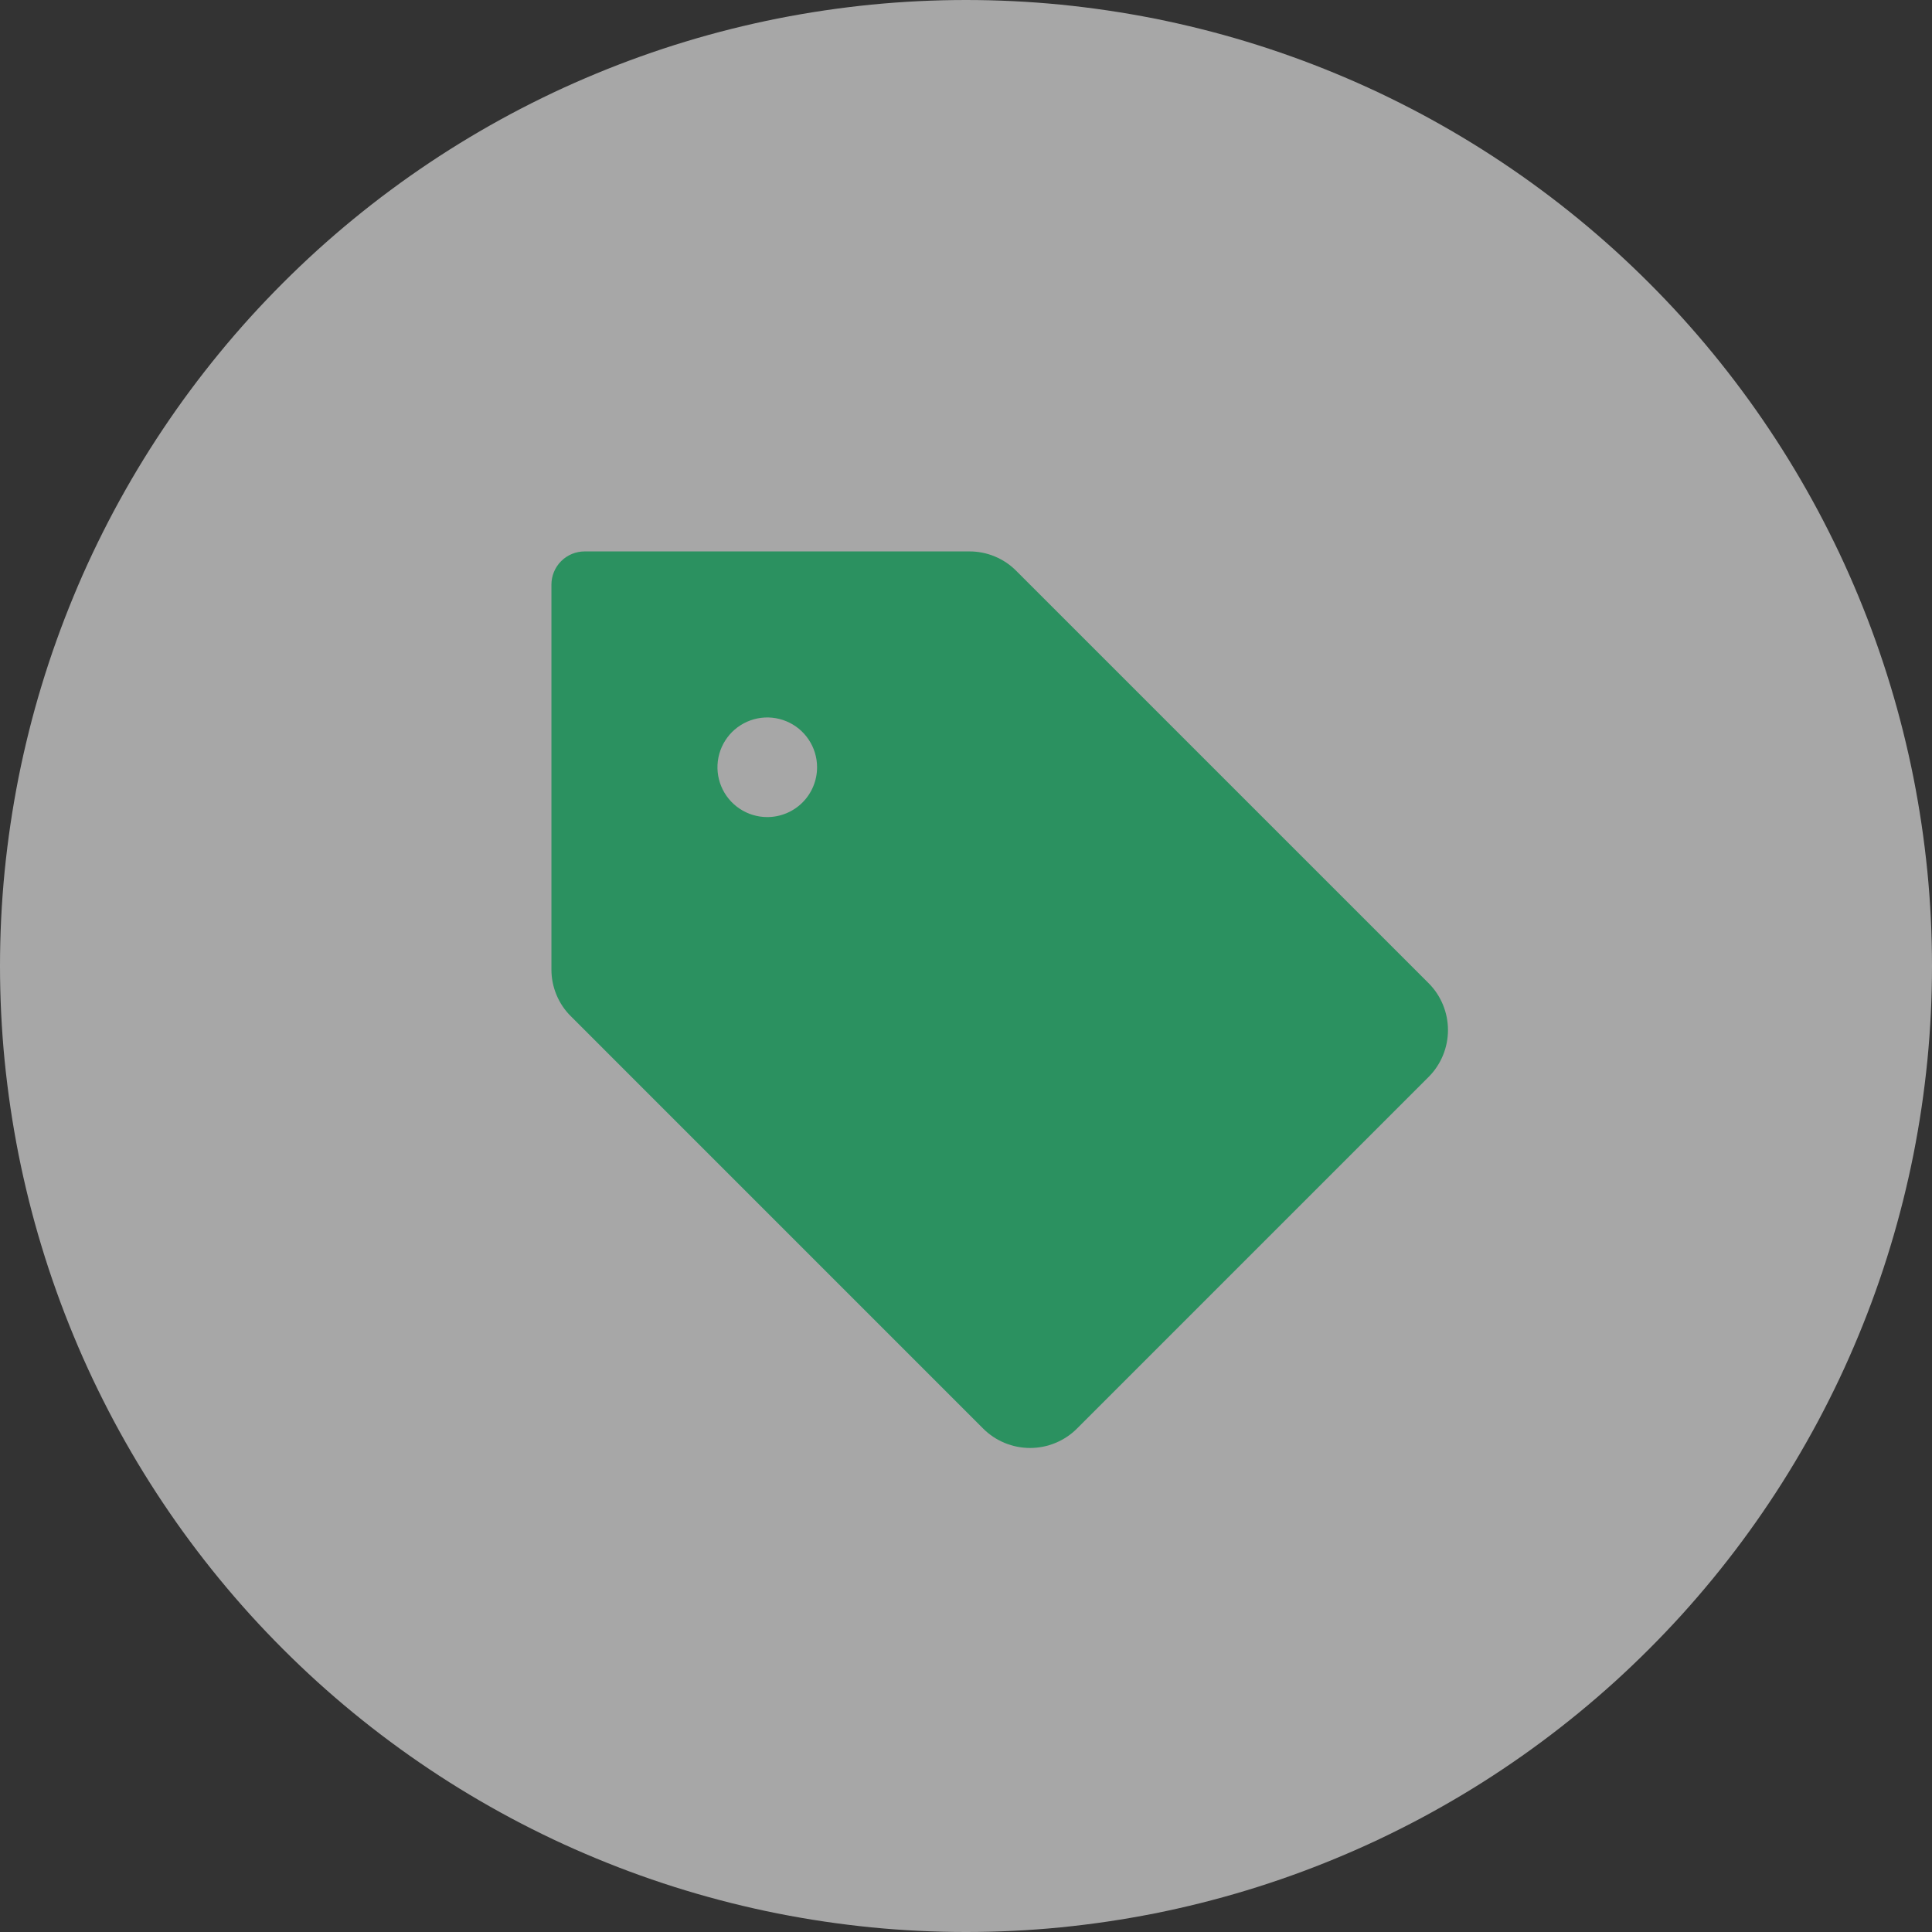 <svg width="60" height="60" viewBox="0 0 60 60" fill="none" xmlns="http://www.w3.org/2000/svg">
<rect x="0" y="0" width="60" height="60" fill="#333333" stroke="none"/>
<g opacity="0.6">
<g clip-path="url(#clip0_1406_9636)">
<path d="M60 30C60 30.491 59.988 30.982 59.964 31.472C59.94 31.962 59.904 32.452 59.856 32.94C59.807 33.429 59.747 33.916 59.675 34.402C59.603 34.887 59.519 35.371 59.424 35.853C59.328 36.334 59.22 36.813 59.101 37.289C58.981 37.766 58.851 38.239 58.708 38.709C58.566 39.178 58.412 39.644 58.246 40.107C58.081 40.569 57.904 41.027 57.716 41.481C57.528 41.934 57.33 42.383 57.12 42.827C56.91 43.27 56.689 43.709 56.458 44.142C56.226 44.575 55.984 45.002 55.732 45.423C55.48 45.844 55.217 46.259 54.944 46.667C54.671 47.075 54.389 47.477 54.096 47.871C53.804 48.265 53.502 48.652 53.19 49.032C52.879 49.411 52.558 49.783 52.229 50.147C51.899 50.51 51.56 50.866 51.213 51.213C50.866 51.56 50.51 51.899 50.147 52.229C49.783 52.558 49.411 52.879 49.032 53.19C48.652 53.502 48.265 53.804 47.871 54.096C47.477 54.389 47.075 54.671 46.667 54.944C46.259 55.217 45.844 55.48 45.423 55.732C45.002 55.984 44.575 56.226 44.142 56.458C43.709 56.689 43.27 56.91 42.827 57.12C42.383 57.33 41.934 57.528 41.481 57.716C41.027 57.904 40.569 58.081 40.107 58.246C39.644 58.412 39.178 58.566 38.709 58.708C38.239 58.851 37.766 58.981 37.289 59.101C36.813 59.22 36.334 59.328 35.853 59.424C35.371 59.519 34.887 59.603 34.402 59.675C33.916 59.747 33.429 59.807 32.94 59.856C32.452 59.904 31.962 59.94 31.472 59.964C30.982 59.988 30.491 60 30 60C29.509 60 29.018 59.988 28.528 59.964C28.038 59.94 27.548 59.904 27.06 59.856C26.571 59.807 26.084 59.747 25.598 59.675C25.113 59.603 24.629 59.519 24.147 59.424C23.666 59.328 23.187 59.22 22.711 59.101C22.234 58.981 21.761 58.851 21.291 58.708C20.822 58.566 20.356 58.412 19.893 58.246C19.431 58.081 18.973 57.904 18.519 57.716C18.066 57.528 17.617 57.33 17.173 57.12C16.73 56.91 16.291 56.689 15.858 56.458C15.425 56.226 14.998 55.984 14.577 55.732C14.156 55.48 13.741 55.217 13.333 54.944C12.925 54.671 12.523 54.389 12.129 54.096C11.735 53.804 11.348 53.502 10.968 53.19C10.588 52.879 10.217 52.558 9.853 52.229C9.49 51.899 9.134 51.56 8.787 51.213C8.44 50.866 8.101 50.51 7.771 50.147C7.442 49.783 7.121 49.411 6.81 49.032C6.498 48.652 6.196 48.265 5.904 47.871C5.611 47.477 5.329 47.075 5.056 46.667C4.783 46.259 4.521 45.844 4.268 45.423C4.016 45.002 3.774 44.575 3.542 44.142C3.311 43.709 3.09 43.27 2.88 42.827C2.67 42.383 2.471 41.934 2.284 41.481C2.096 41.027 1.919 40.569 1.754 40.107C1.588 39.644 1.434 39.178 1.292 38.709C1.149 38.239 1.018 37.766 0.899 37.289C0.78 36.813 0.672 36.334 0.576 35.853C0.481 35.371 0.397 34.887 0.325 34.402C0.253 33.916 0.193 33.429 0.144 32.94C0.096 32.452 0.06 31.962 0.036 31.472C0.012 30.982 0 30.491 0 30C0 29.509 0.012 29.018 0.036 28.528C0.06 28.038 0.096 27.548 0.144 27.06C0.193 26.571 0.253 26.084 0.325 25.598C0.397 25.113 0.481 24.629 0.576 24.147C0.672 23.666 0.78 23.187 0.899 22.711C1.018 22.234 1.149 21.761 1.292 21.291C1.434 20.822 1.588 20.356 1.754 19.893C1.919 19.431 2.096 18.973 2.284 18.519C2.471 18.066 2.67 17.617 2.88 17.173C3.09 16.73 3.311 16.291 3.542 15.858C3.774 15.425 4.016 14.998 4.268 14.577C4.521 14.156 4.783 13.741 5.056 13.333C5.329 12.925 5.611 12.523 5.904 12.129C6.196 11.735 6.498 11.348 6.81 10.968C7.121 10.588 7.442 10.217 7.771 9.853C8.101 9.49 8.44 9.134 8.787 8.787C9.134 8.44 9.49 8.101 9.853 7.771C10.217 7.442 10.588 7.121 10.968 6.81C11.348 6.498 11.735 6.196 12.129 5.904C12.523 5.611 12.925 5.329 13.333 5.056C13.741 4.783 14.156 4.521 14.577 4.268C14.998 4.016 15.425 3.774 15.858 3.542C16.291 3.311 16.73 3.09 17.173 2.88C17.617 2.67 18.066 2.472 18.519 2.284C18.973 2.096 19.431 1.919 19.893 1.754C20.356 1.588 20.822 1.434 21.291 1.292C21.761 1.149 22.234 1.018 22.711 0.899C23.187 0.78 23.666 0.672 24.147 0.576C24.629 0.481 25.113 0.397 25.598 0.325C26.084 0.253 26.571 0.193 27.06 0.144C27.548 0.096 28.038 0.06 28.528 0.036C29.018 0.012 29.509 0 30 0C30.491 0 30.982 0.012 31.472 0.036C31.962 0.06 32.452 0.096 32.94 0.144C33.429 0.193 33.916 0.253 34.402 0.325C34.887 0.397 35.371 0.481 35.853 0.576C36.334 0.672 36.813 0.78 37.289 0.899C37.766 1.018 38.239 1.149 38.709 1.292C39.178 1.434 39.644 1.588 40.107 1.754C40.569 1.919 41.027 2.096 41.481 2.284C41.934 2.472 42.383 2.67 42.827 2.88C43.27 3.09 43.709 3.311 44.142 3.542C44.575 3.774 45.002 4.016 45.423 4.268C45.844 4.521 46.259 4.783 46.667 5.056C47.075 5.329 47.477 5.611 47.871 5.904C48.265 6.196 48.652 6.498 49.032 6.81C49.411 7.121 49.783 7.442 50.147 7.771C50.51 8.101 50.866 8.44 51.213 8.787C51.56 9.134 51.899 9.49 52.229 9.853C52.558 10.217 52.879 10.588 53.19 10.968C53.502 11.348 53.804 11.735 54.096 12.129C54.389 12.523 54.671 12.925 54.944 13.333C55.217 13.741 55.48 14.156 55.732 14.577C55.984 14.998 56.226 15.425 56.458 15.858C56.689 16.291 56.91 16.73 57.12 17.173C57.33 17.617 57.528 18.066 57.716 18.519C57.904 18.973 58.081 19.431 58.246 19.893C58.412 20.356 58.566 20.822 58.708 21.291C58.851 21.761 58.982 22.234 59.101 22.711C59.22 23.187 59.328 23.666 59.424 24.147C59.519 24.629 59.603 25.113 59.675 25.598C59.747 26.084 59.807 26.571 59.856 27.06C59.904 27.548 59.94 28.038 59.964 28.528C59.988 29.018 60 29.509 60 30Z" fill="#F5F5F5"/>
<path d="M44.364 30.531L31.562 17.73C31.372 17.537 31.145 17.385 30.894 17.281C30.644 17.177 30.375 17.124 30.105 17.125H18.156C17.883 17.125 17.62 17.234 17.427 17.427C17.234 17.62 17.125 17.883 17.125 18.156V30.105C17.124 30.375 17.177 30.644 17.281 30.894C17.385 31.145 17.537 31.372 17.73 31.562L30.531 44.364C30.723 44.556 30.95 44.708 31.2 44.811C31.451 44.915 31.719 44.968 31.99 44.968C32.261 44.968 32.529 44.915 32.779 44.811C33.029 44.708 33.257 44.556 33.448 44.364L44.364 33.448C44.556 33.257 44.708 33.029 44.811 32.779C44.915 32.529 44.968 32.261 44.968 31.99C44.968 31.719 44.915 31.451 44.811 31.2C44.708 30.95 44.556 30.723 44.364 30.531ZM23.828 25.375C23.522 25.375 23.223 25.284 22.969 25.114C22.714 24.944 22.516 24.703 22.399 24.42C22.282 24.137 22.251 23.826 22.311 23.526C22.371 23.226 22.518 22.951 22.734 22.734C22.951 22.518 23.226 22.371 23.526 22.311C23.826 22.251 24.137 22.282 24.42 22.399C24.703 22.516 24.944 22.714 25.114 22.969C25.284 23.223 25.375 23.522 25.375 23.828C25.375 24.238 25.212 24.632 24.922 24.922C24.632 25.212 24.238 25.375 23.828 25.375Z" fill="#26D17F"/>
</g>
</g>
<defs>
<clipPath id="clip0_1406_9636">
<rect width="60" height="60" fill="white"/>
</clipPath>
</defs>
</svg>
